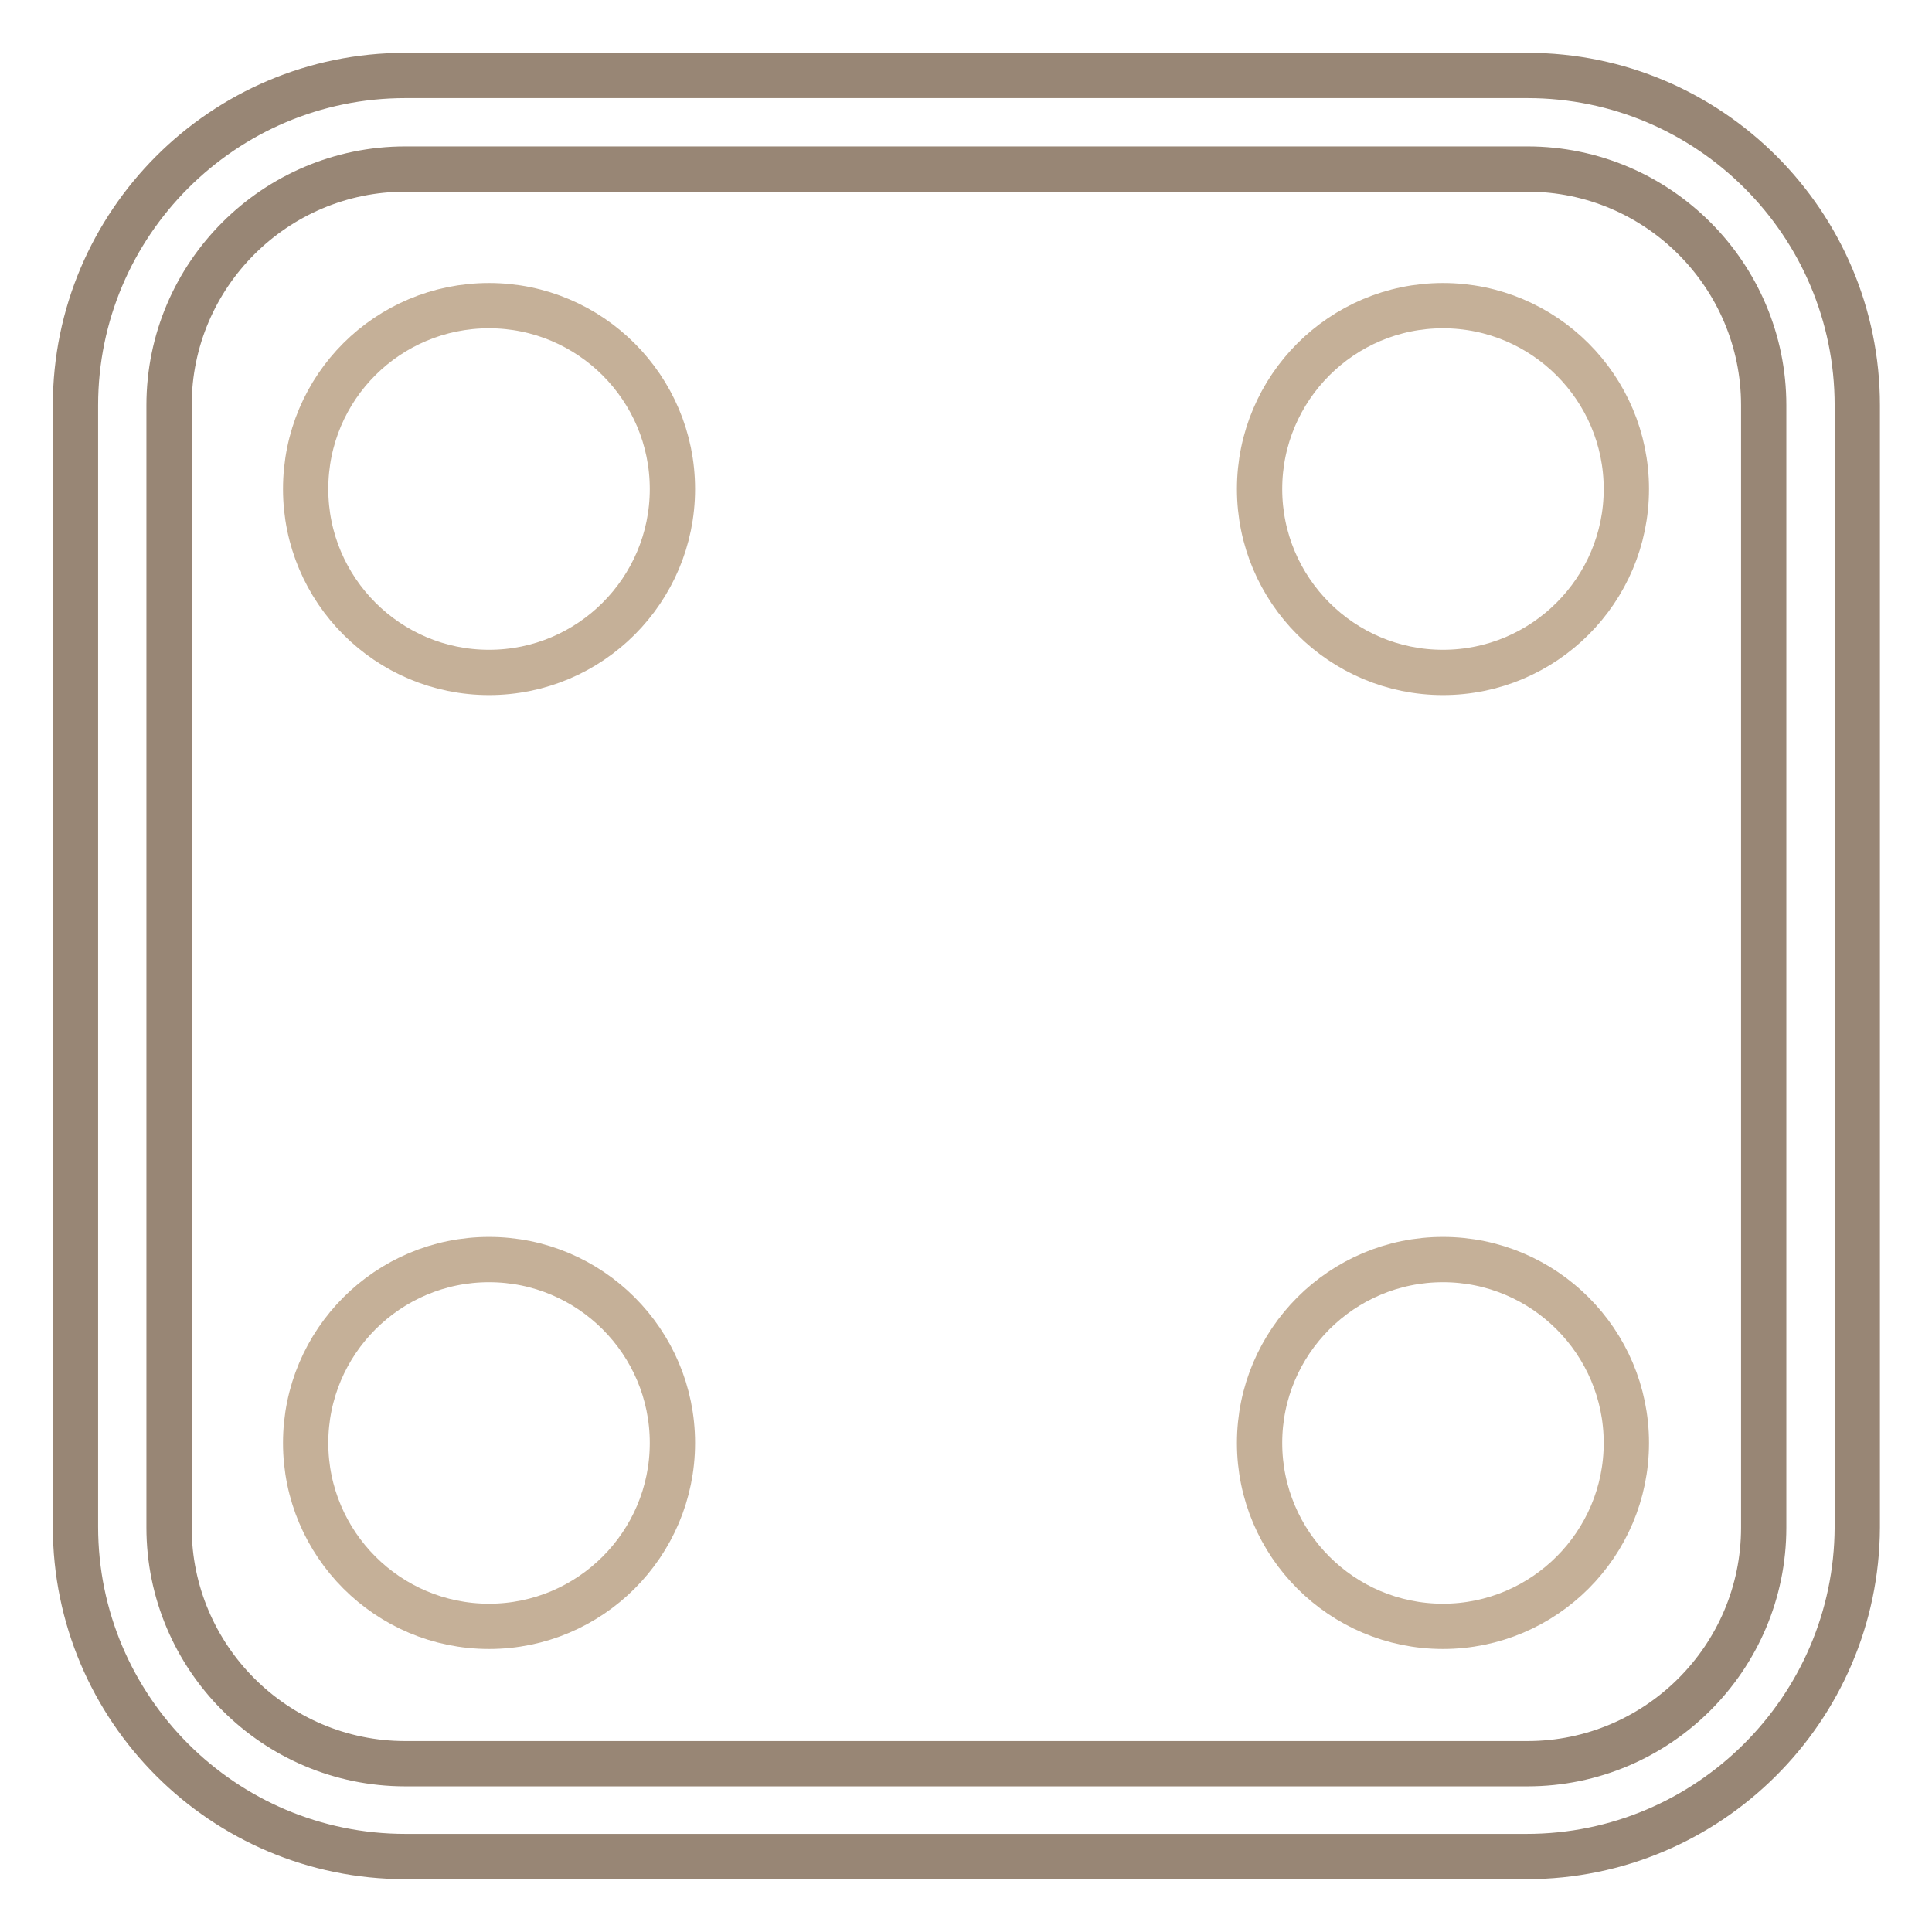 <?xml version="1.0" encoding="utf-8"?>
<!-- Svg Vector Icons : http://www.onlinewebfonts.com/icon -->
<!DOCTYPE svg PUBLIC "-//W3C//DTD SVG 1.1//EN" "http://www.w3.org/Graphics/SVG/1.1/DTD/svg11.dtd">
<svg version="1.1" xmlns="http://www.w3.org/2000/svg" xmlns:xlink="http://www.w3.org/1999/xlink" x="0px" y="0px" viewBox="0 0 256 256" enable-background="new 0 0 256 256" xml:space="preserve">
<g> <path stroke-width="6" fill-opacity="0" stroke="#c5b098"  d="M40.5,64.8c0,13.4,10.9,24.3,24.3,24.3c13.4,0,24.3-10.9,24.3-24.3c0,0,0,0,0,0c0-13.4-10.9-24.3-24.3-24.3 C51.4,40.5,40.5,51.3,40.5,64.8C40.5,64.8,40.5,64.8,40.5,64.8z"/> <path stroke-width="6" fill-opacity="0" stroke="#c5b098"  d="M166.9,64.8c0,13.4,10.9,24.3,24.3,24.3c13.4,0,24.3-10.9,24.3-24.3c0-13.4-10.9-24.3-24.3-24.3 C177.8,40.5,166.9,51.4,166.9,64.8z"/> <path stroke-width="6" fill-opacity="0" stroke="#c5b098"  d="M40.5,191.2c0,13.4,10.9,24.3,24.3,24.3c13.4,0,24.3-10.9,24.3-24.3c0,0,0,0,0,0 c0-13.4-10.9-24.3-24.3-24.3C51.4,166.9,40.5,177.8,40.5,191.2C40.5,191.2,40.5,191.2,40.5,191.2z"/> <path stroke-width="6" fill-opacity="0" stroke="#c5b098"  d="M166.9,191.2c0,13.4,10.9,24.3,24.3,24.3c13.4,0,24.3-10.9,24.3-24.3c0-13.4-10.9-24.3-24.3-24.3 C177.8,166.9,166.9,177.8,166.9,191.2z"/> <path stroke-width="6" fill-opacity="0" stroke="#988675"  d="M202.3,246H53.7C29.6,246,10,226.4,10,202.3V53.7C10,29.6,29.6,10,53.7,10h148.7 c24.1,0,43.7,19.6,43.7,43.7v148.7C246,226.4,226.4,246,202.3,246z M53.7,22.4c-17.2,0-31.3,14-31.3,31.3v148.7 c0,17.2,14,31.3,31.3,31.3h148.7c17.2,0,31.3-14,31.3-31.3V53.7c0-17.2-14-31.3-31.3-31.3H53.7z"/></g>
</svg>